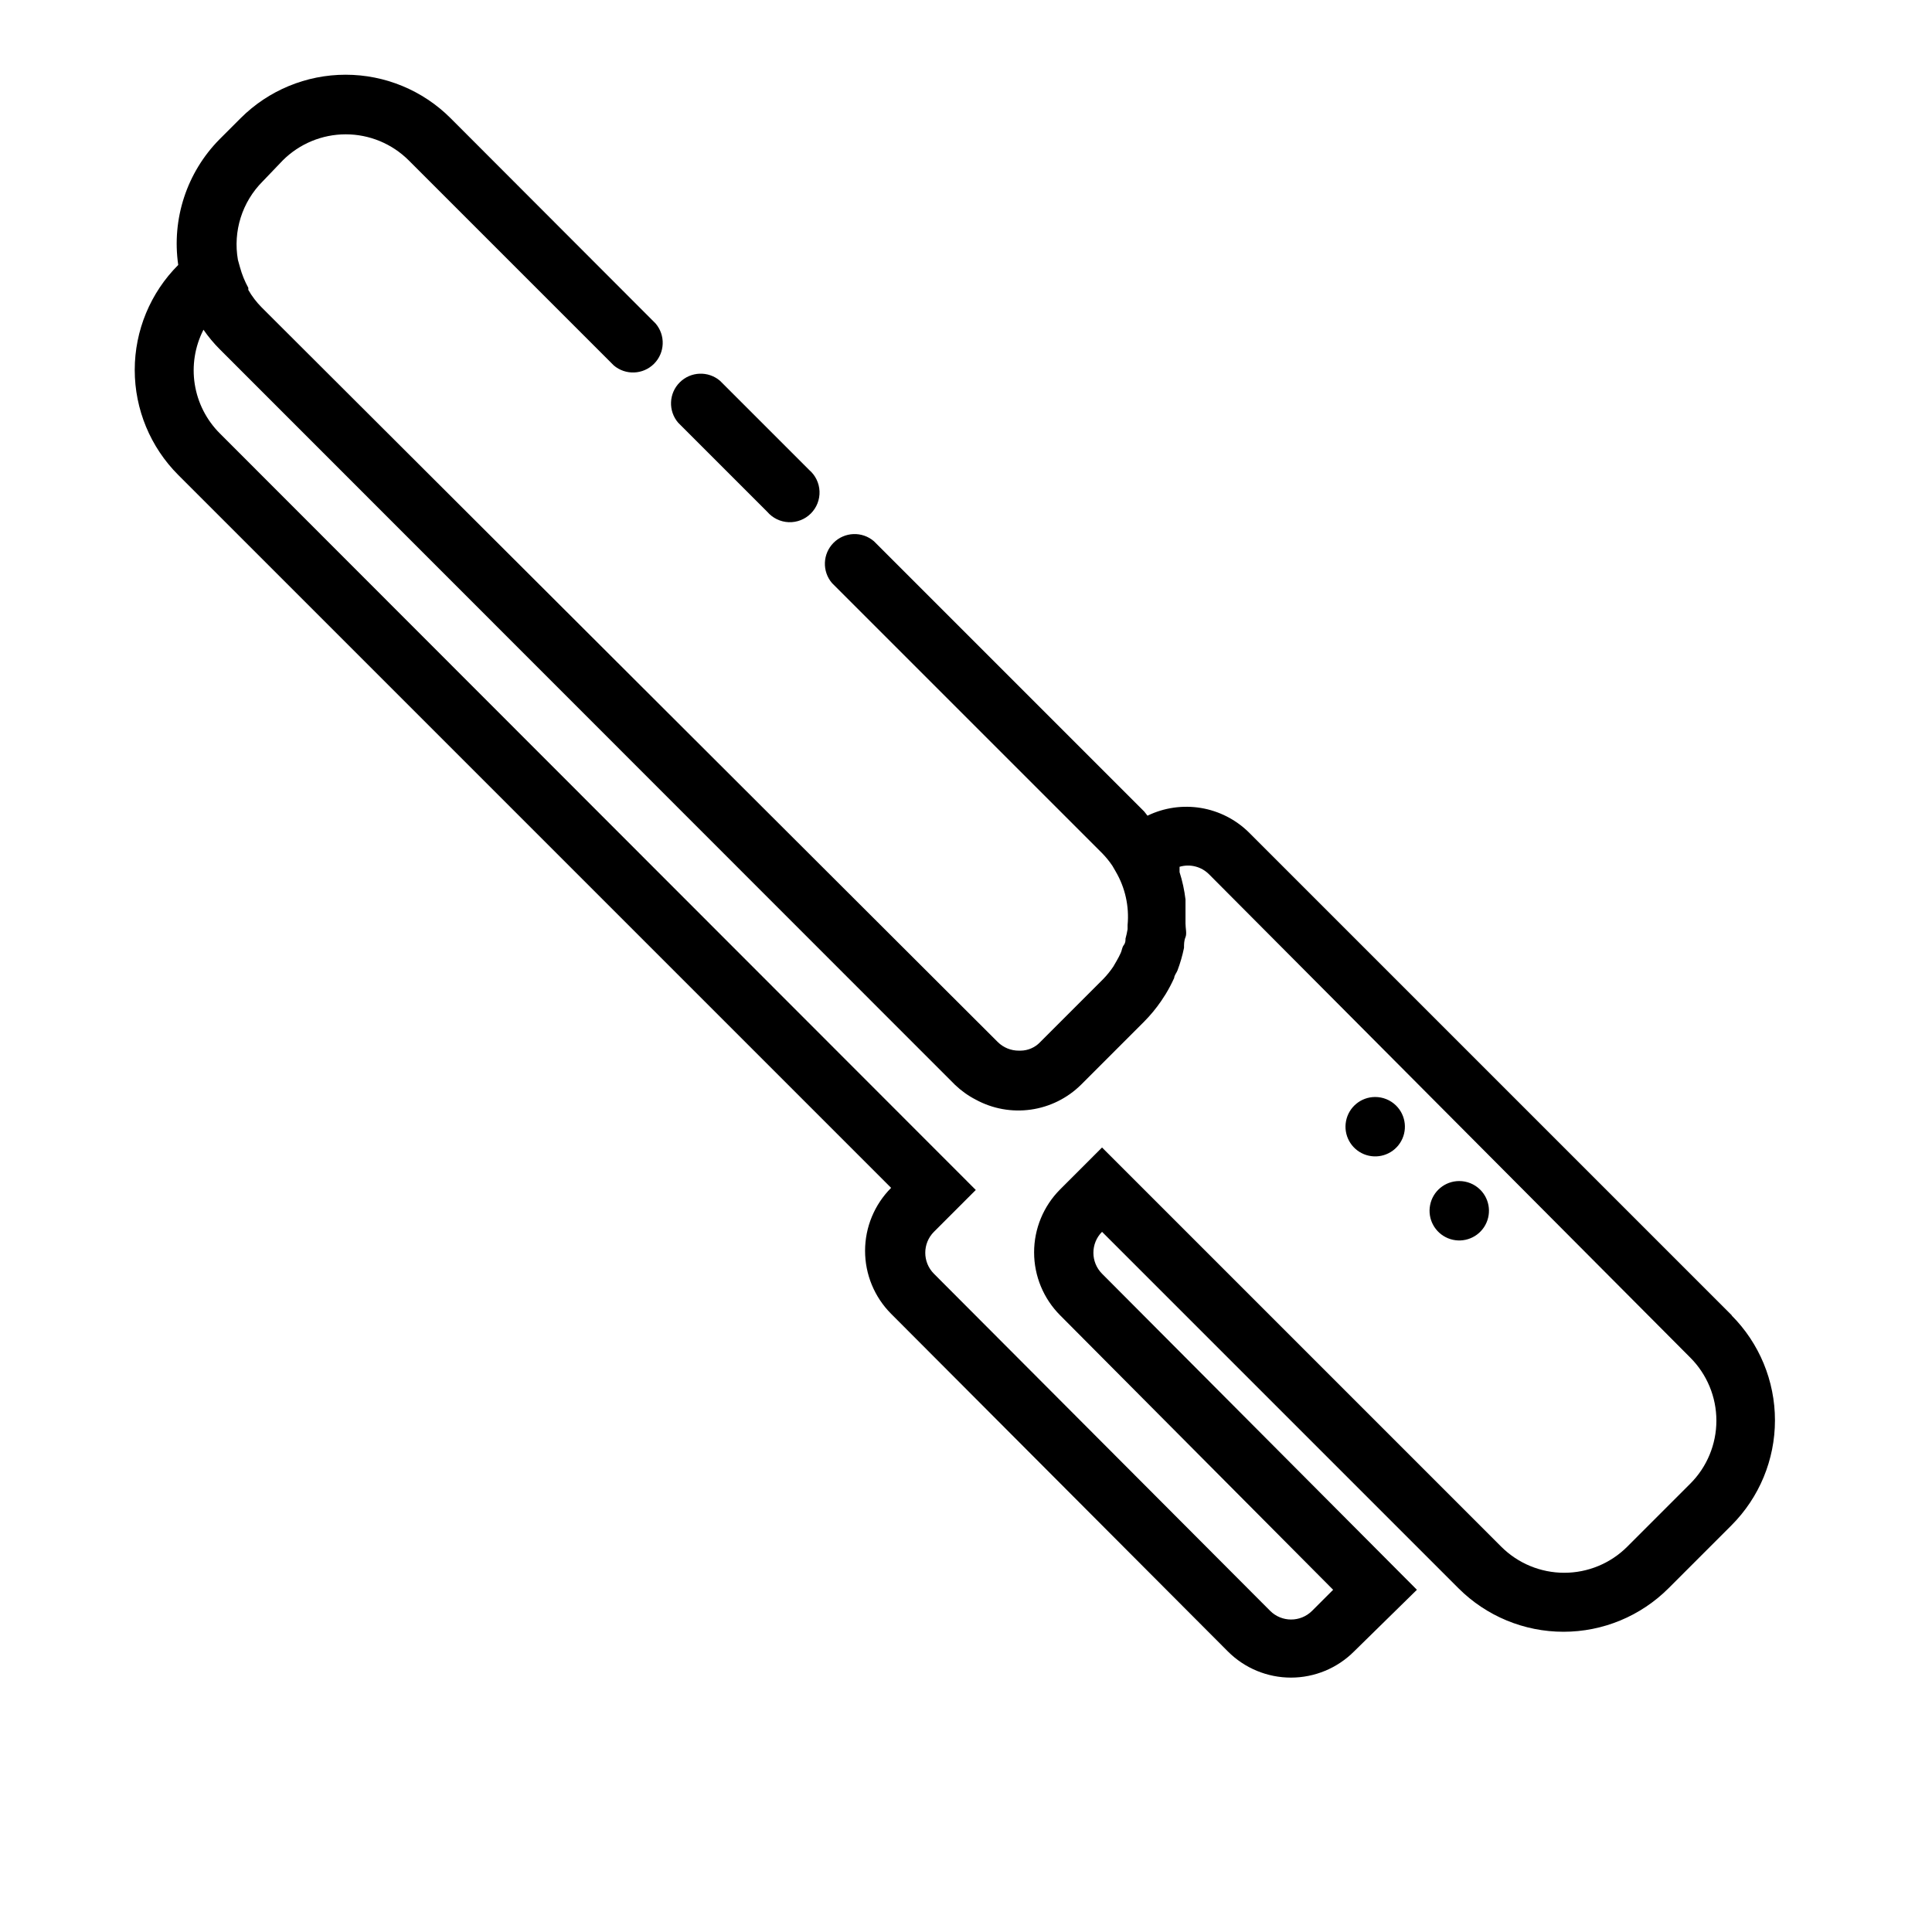 <?xml version="1.0" encoding="UTF-8"?>
<!-- Uploaded to: SVG Repo, www.svgrepo.com, Generator: SVG Repo Mixer Tools -->
<svg fill="#000000" width="800px" height="800px" version="1.1" viewBox="144 144 512 512" xmlns="http://www.w3.org/2000/svg">
 <path d="m603.02 492.65-128-128c-3.473-3.441-7.926-5.723-12.746-6.527-4.824-0.801-9.777-0.09-14.176 2.043l-0.867-1.105-71.637-71.637v0.004c-3.121-2.676-7.777-2.496-10.684 0.41-2.91 2.91-3.09 7.566-0.414 10.688l71.637 71.637c0.988 1.02 1.883 2.125 2.676 3.305l0.867 1.496h-0.004c2.512 4.277 3.613 9.234 3.152 14.172v1.102c-0.141 0.848-0.324 1.688-0.555 2.519 0 0.551 0 1.102-0.473 1.73-0.473 0.629-0.473 1.418-0.789 2.047h0.004c-0.332 0.727-0.699 1.438-1.102 2.125l-0.867 1.496c-0.812 1.211-1.734 2.344-2.754 3.383l-16.688 16.688v0.004c-1.344 1.387-3.188 2.18-5.117 2.203h-0.473c-2.094 0.012-4.106-0.809-5.59-2.281l-195.07-194.68c-1.379-1.387-2.57-2.949-3.543-4.644v-0.551c-0.945-1.719-1.688-3.543-2.203-5.434l-0.551-1.969c-1.336-7.578 1.102-15.332 6.535-20.781l5.352-5.59c4.43-4.422 10.43-6.906 16.688-6.906 6.262 0 12.262 2.484 16.691 6.906l54.316 54.316v0.004c3.121 2.672 7.777 2.492 10.688-0.414 2.906-2.91 3.086-7.562 0.41-10.688l-54.316-54.395c-7.379-7.379-17.391-11.523-27.828-11.523-10.434 0-20.445 4.144-27.824 11.523l-5.59 5.59c-8.664 8.773-12.711 21.098-10.941 33.297-7.379 7.383-11.527 17.391-11.527 27.828s4.148 20.445 11.527 27.828l188.93 188.93-0.004-0.004c-4.422 4.43-6.906 10.434-6.906 16.691 0 6.258 2.484 12.258 6.906 16.688l89.27 89.504c4.43 4.422 10.43 6.906 16.688 6.906 6.258 0 12.262-2.484 16.691-6.906l16.688-16.371-83.445-83.762c-3.051-3.07-3.051-8.027 0-11.098l94.465 94.465c7.383 7.379 17.391 11.523 27.828 11.523s20.445-4.144 27.828-11.523l16.688-16.688c7.379-7.383 11.523-17.391 11.523-27.828s-4.144-20.449-11.523-27.828zm-11.098 44.555-16.691 16.691c-4.43 4.422-10.43 6.906-16.688 6.906-6.262 0-12.262-2.484-16.691-6.906l-105.8-105.8-11.098 11.098c-4.422 4.43-6.906 10.43-6.906 16.691 0 6.258 2.484 12.258 6.906 16.688l72.344 72.738-5.59 5.59v-0.004c-3.07 3.055-8.027 3.055-11.098 0l-89.113-89.348c-3.051-3.07-3.051-8.027 0-11.098l11.098-11.098-200.34-200.5c-3.535-3.531-5.859-8.094-6.641-13.031-0.777-4.938 0.031-9.992 2.309-14.441 1.285 1.859 2.734 3.598 4.332 5.195l194.83 194.91c1.637 1.566 3.492 2.894 5.512 3.934 4.449 2.422 9.562 3.348 14.582 2.637 5.019-0.707 9.676-3.012 13.285-6.57l16.766-16.77c1.656-1.672 3.16-3.488 4.488-5.43l1.18-1.812c0.852-1.395 1.613-2.84 2.281-4.328 0-0.629 0.629-1.34 0.867-1.969 0.734-1.945 1.312-3.945 1.73-5.984 0-0.945 0-1.891 0.395-2.832 0.395-0.945 0-2.363 0-3.621v-3.387-2.992c-0.297-2.457-0.82-4.883-1.574-7.242v-1.418 0.004c2.801-0.832 5.832-0.043 7.871 2.047l127.45 128c4.445 4.434 6.945 10.453 6.945 16.73 0 6.277-2.5 12.297-6.945 16.727zm-77.938-100.21c2.668 2.644 3.094 6.805 1.023 9.934-2.074 3.133-6.066 4.363-9.543 2.945-3.477-1.422-5.465-5.098-4.75-8.785 0.711-3.684 3.926-6.356 7.68-6.375 2.094-0.012 4.106 0.809 5.59 2.281zm22.277 22.277c2.668 2.644 3.094 6.805 1.023 9.934-2.07 3.133-6.066 4.363-9.543 2.945-3.477-1.422-5.465-5.098-4.75-8.781 0.711-3.688 3.926-6.359 7.684-6.379 2.09-0.012 4.102 0.809 5.586 2.281zm-212.54-203.25c-2.676-3.125-2.496-7.781 0.414-10.688 2.906-2.906 7.562-3.086 10.684-0.414l23.617 23.617c1.668 1.426 2.66 3.484 2.746 5.676 0.086 2.191-0.75 4.32-2.301 5.871-1.551 1.551-3.676 2.383-5.867 2.301-2.195-0.086-4.25-1.082-5.676-2.746z"/>
</svg>